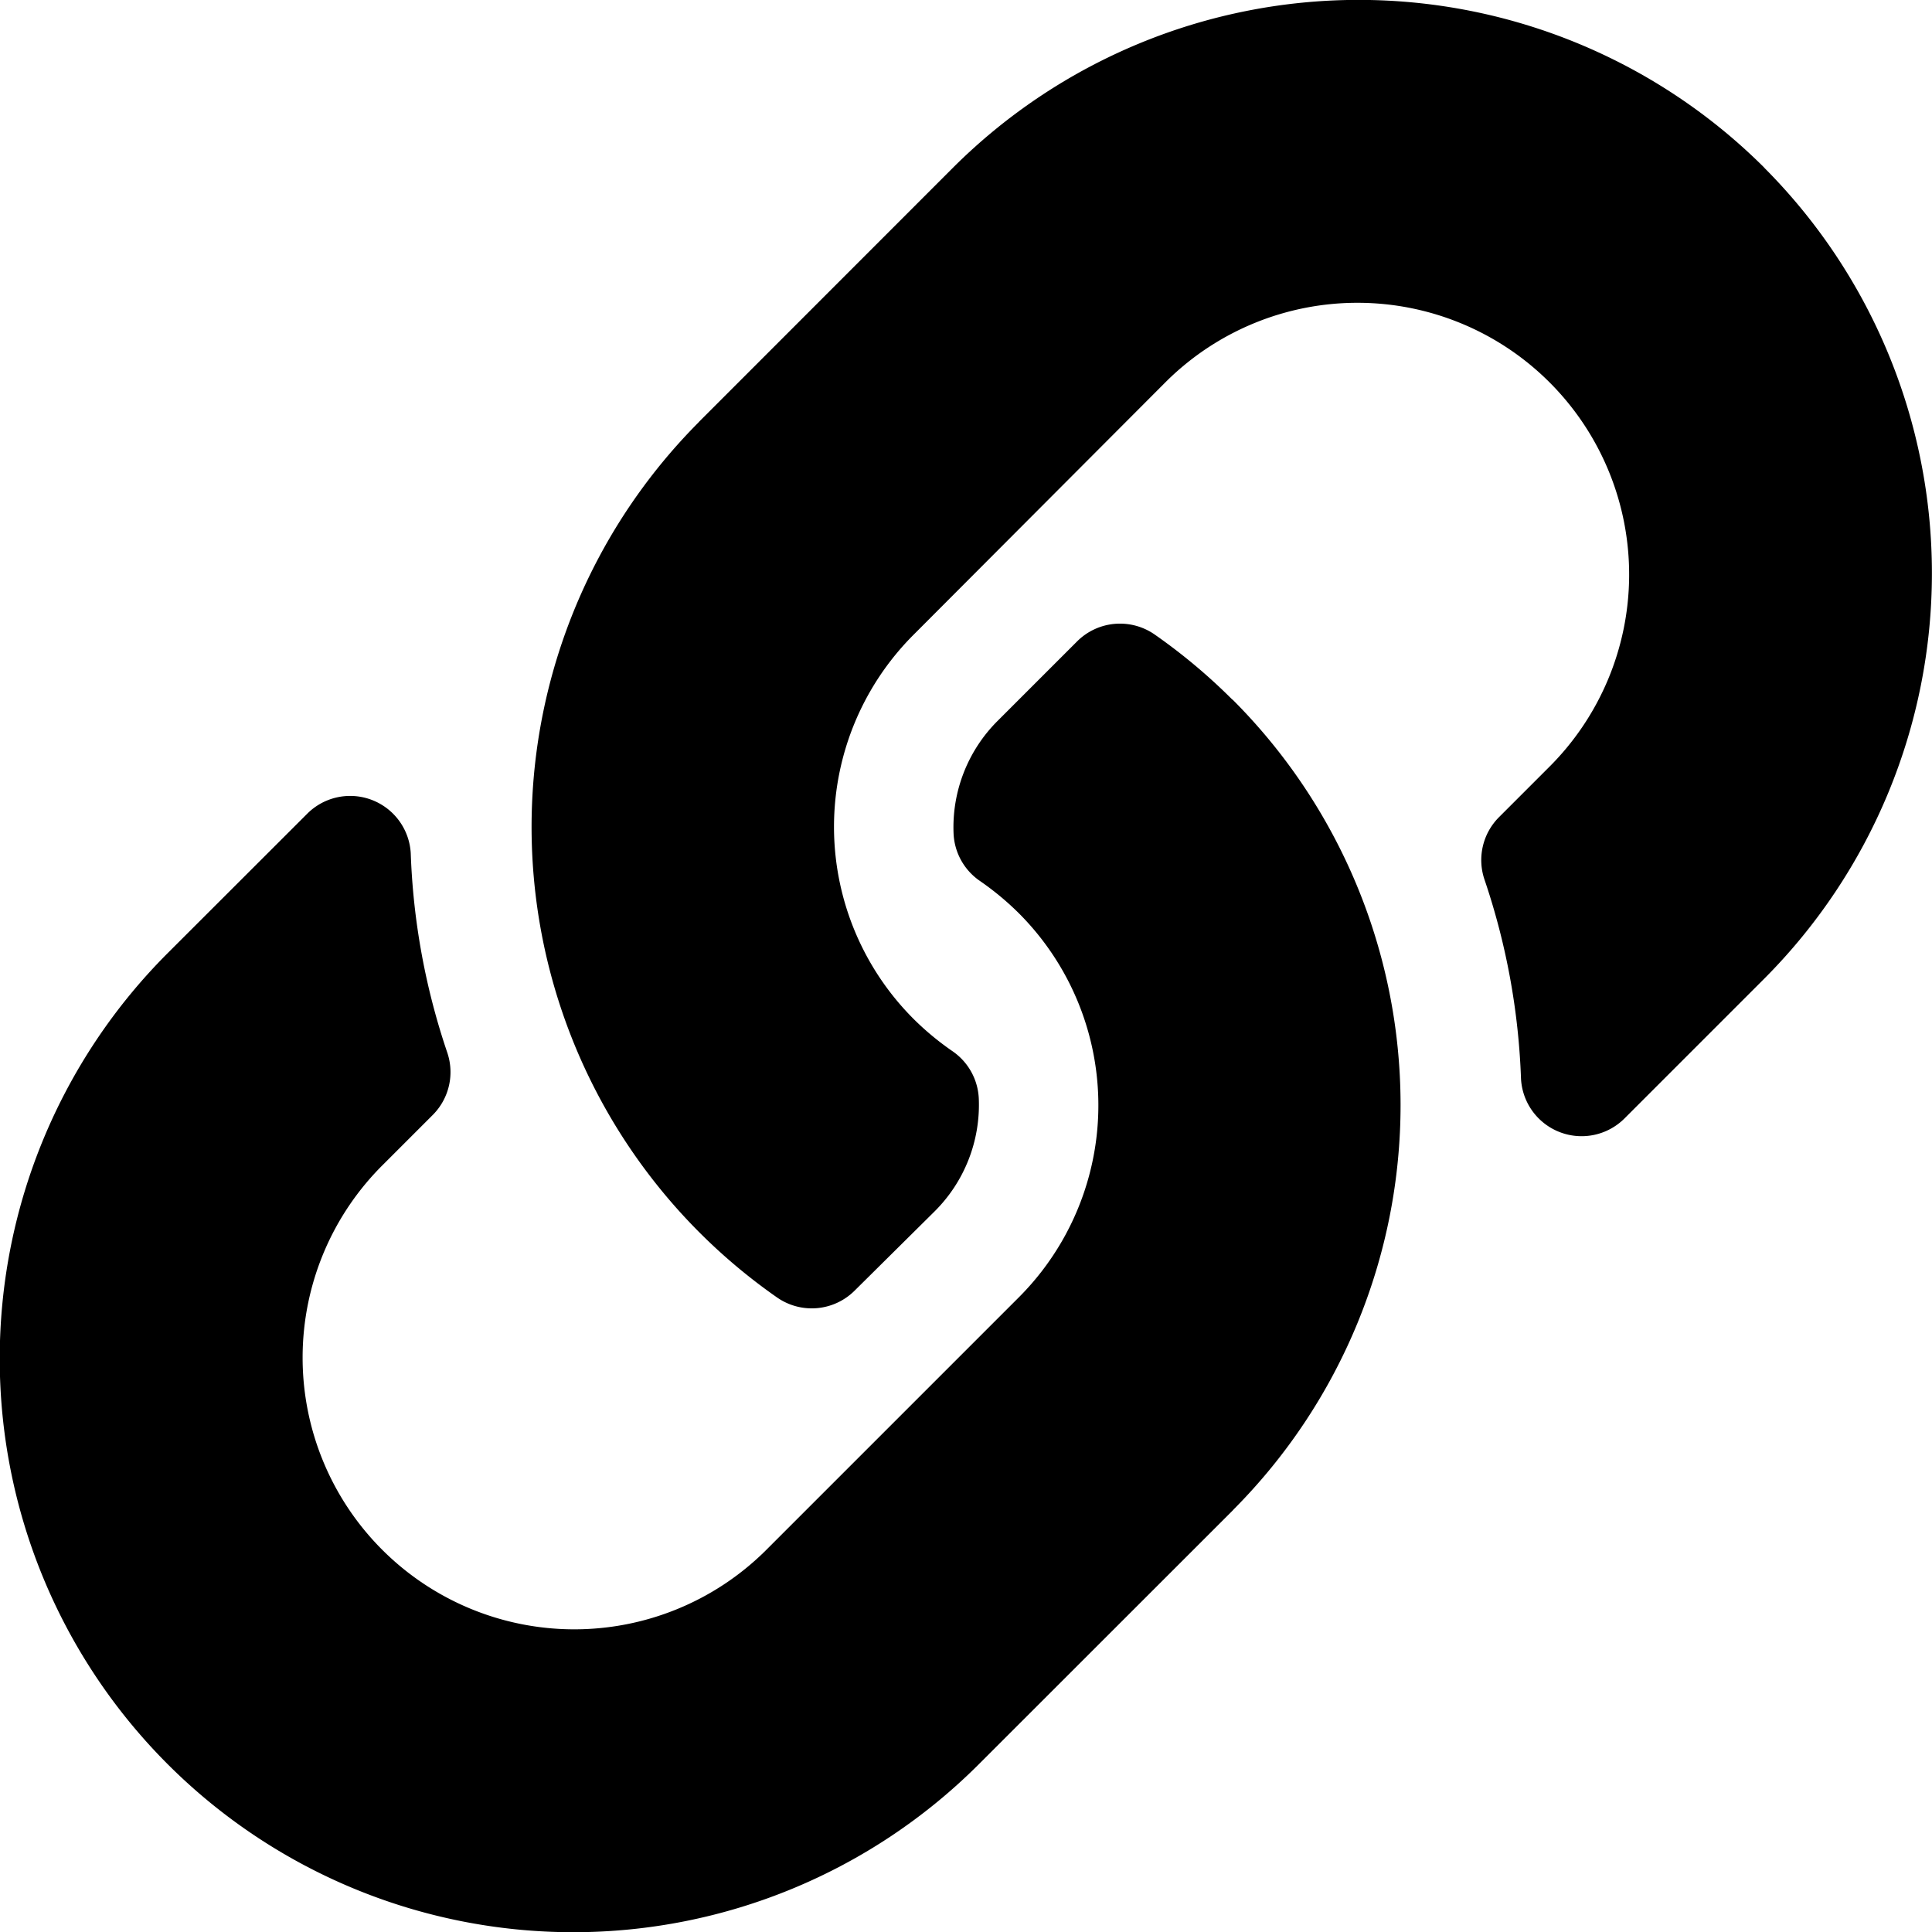 <svg xmlns="http://www.w3.org/2000/svg" width="15.917" height="15.917" viewBox="0 0 15.917 15.917">
  <path fill="currentColor" d="M10.154,5.763a4.723,4.723,0,0,1,.011,6.671l-.011.012L8.064,14.535A4.725,4.725,0,0,1,1.382,7.852L2.535,6.7a.5.5,0,0,1,.849.33,5.728,5.728,0,0,0,.3,1.639.5.5,0,0,1-.118.516l-.407.407a2.238,2.238,0,1,0,3.145,3.186l2.089-2.089a2.238,2.238,0,0,0,0-3.166,2.329,2.329,0,0,0-.321-.266.5.5,0,0,1-.216-.392,1.238,1.238,0,0,1,.364-.927l.655-.655a.5.5,0,0,1,.64-.054,4.74,4.74,0,0,1,.638.535Zm4.381-4.382a4.731,4.731,0,0,0-6.683,0L5.763,3.471l-.011.012A4.726,4.726,0,0,0,6.4,10.688a.5.5,0,0,0,.64-.054L7.7,9.98a1.238,1.238,0,0,0,.364-.927.5.5,0,0,0-.216-.392,2.329,2.329,0,0,1-.321-.266,2.238,2.238,0,0,1,0-3.166L9.611,3.14a2.238,2.238,0,1,1,3.145,3.186l-.407.407a.5.5,0,0,0-.118.516,5.728,5.728,0,0,1,.3,1.639.5.5,0,0,0,.849.33l1.154-1.154a4.73,4.73,0,0,0,0-6.683Z"/>
</svg>
